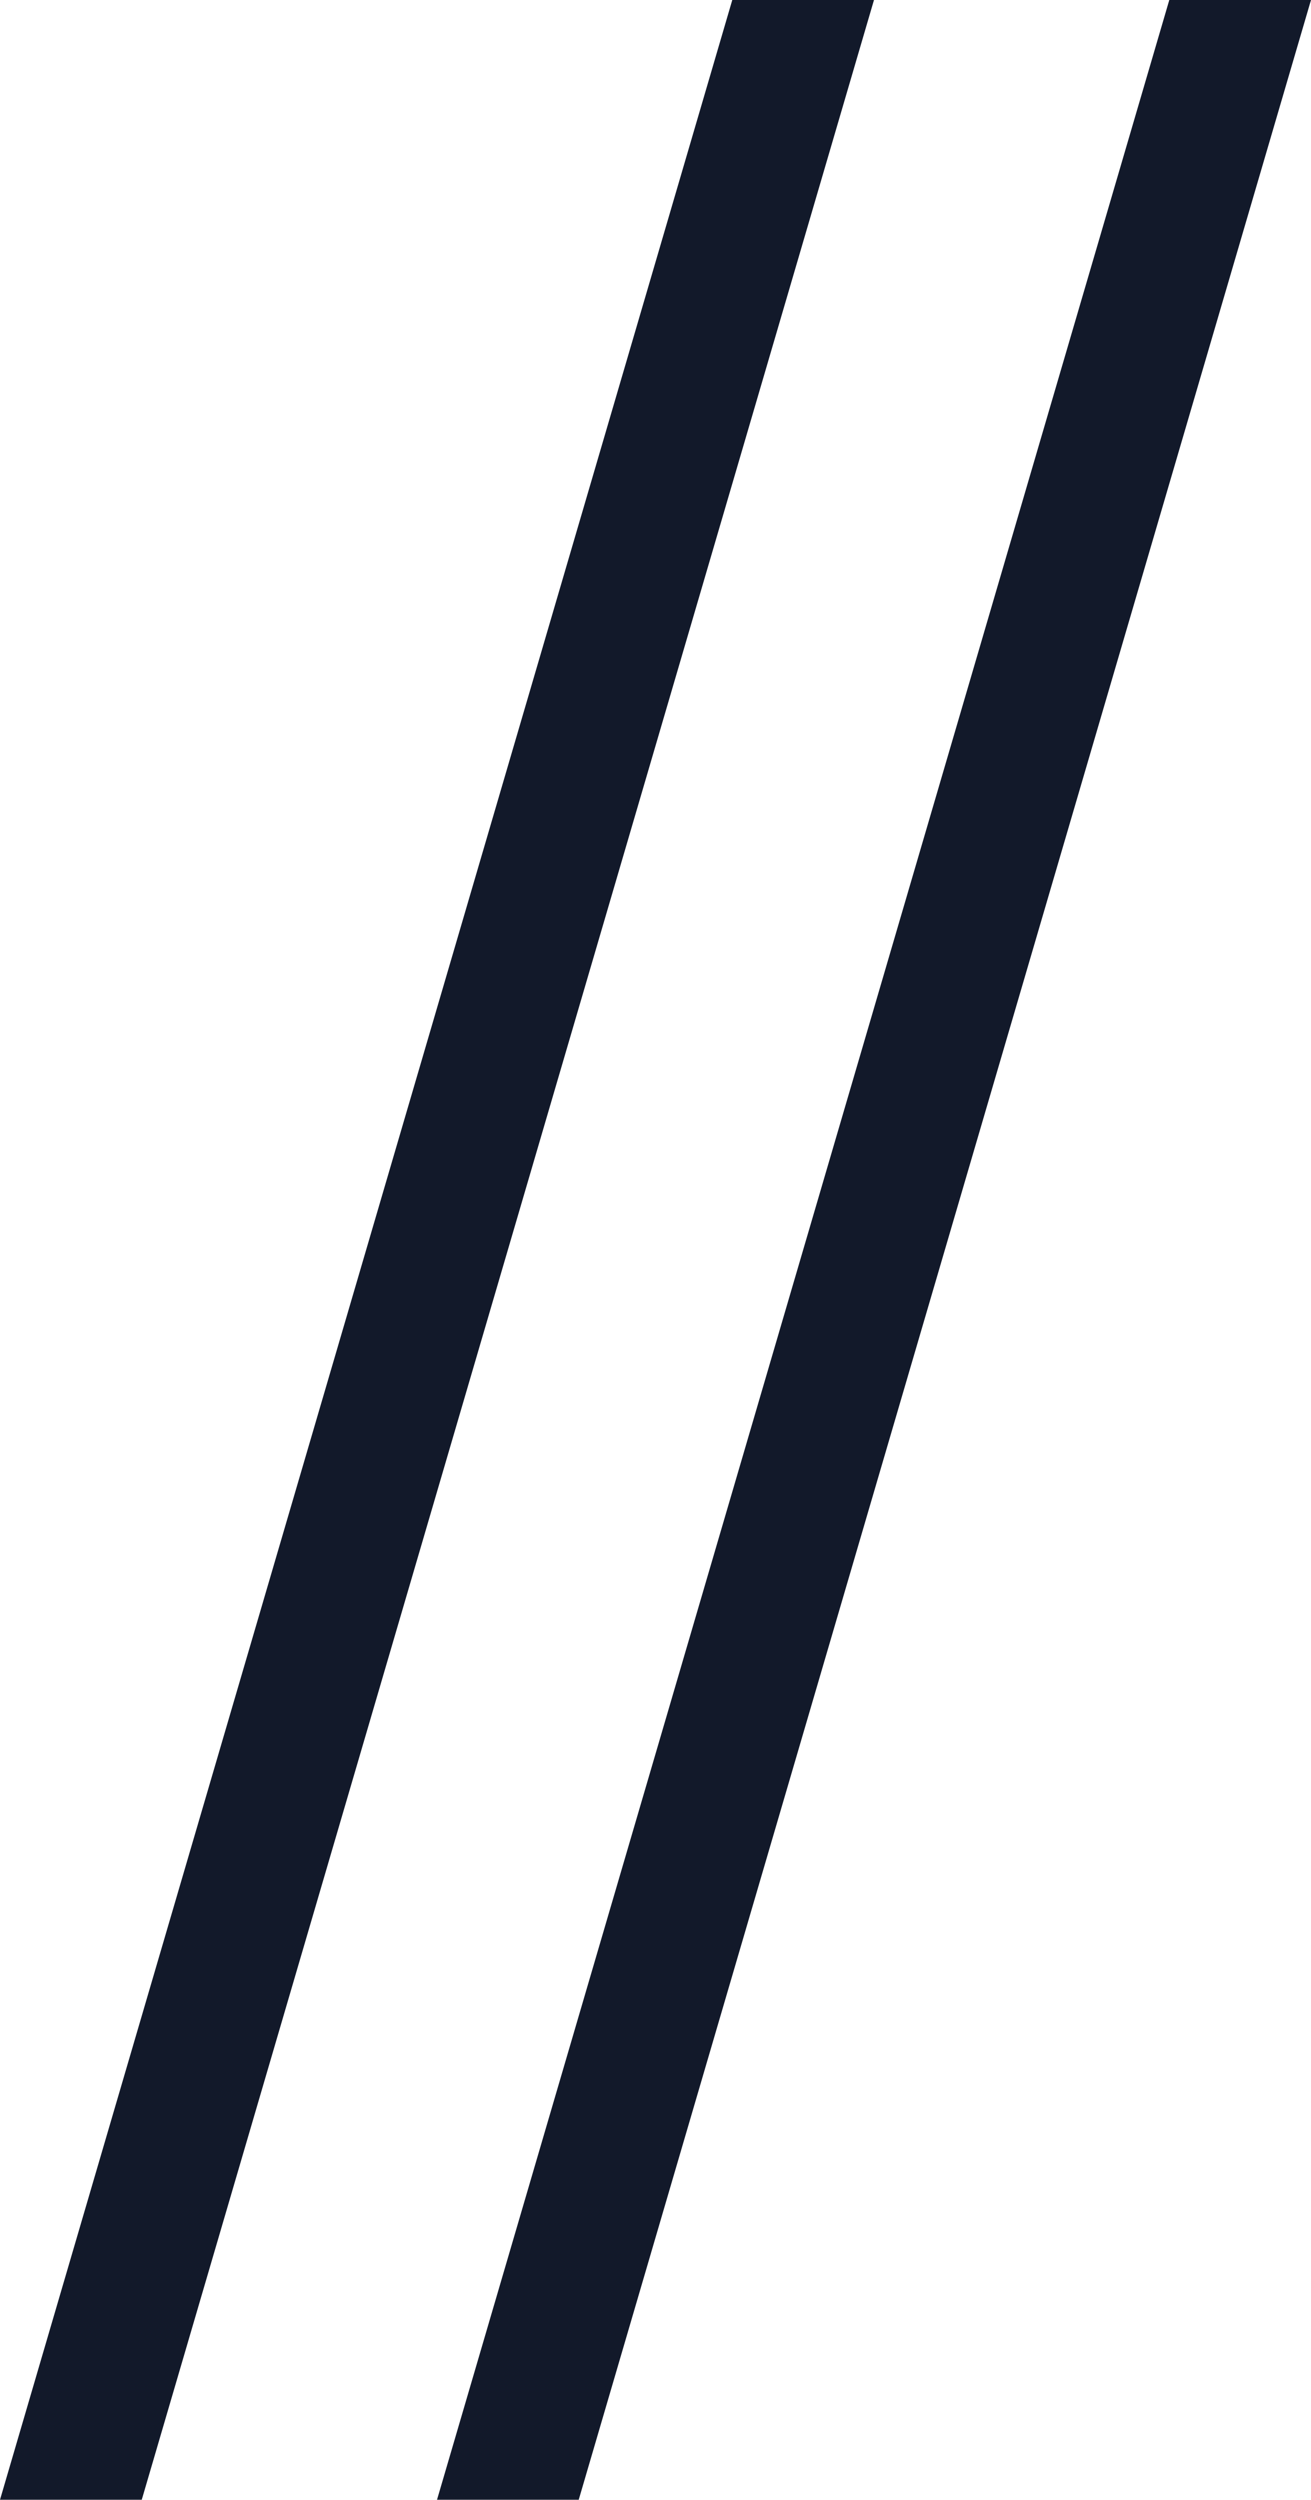 <svg xmlns="http://www.w3.org/2000/svg" id="a" viewBox="0 0 288.65 550"><defs><style>.b{fill:#12192a;}</style></defs><polygon class="b" points="0 550 31.21 550 192.43 0 161.23 0 0 550"></polygon><polygon class="b" points="96.22 550 127.42 550 288.65 0 257.45 0 96.22 550"></polygon></svg>